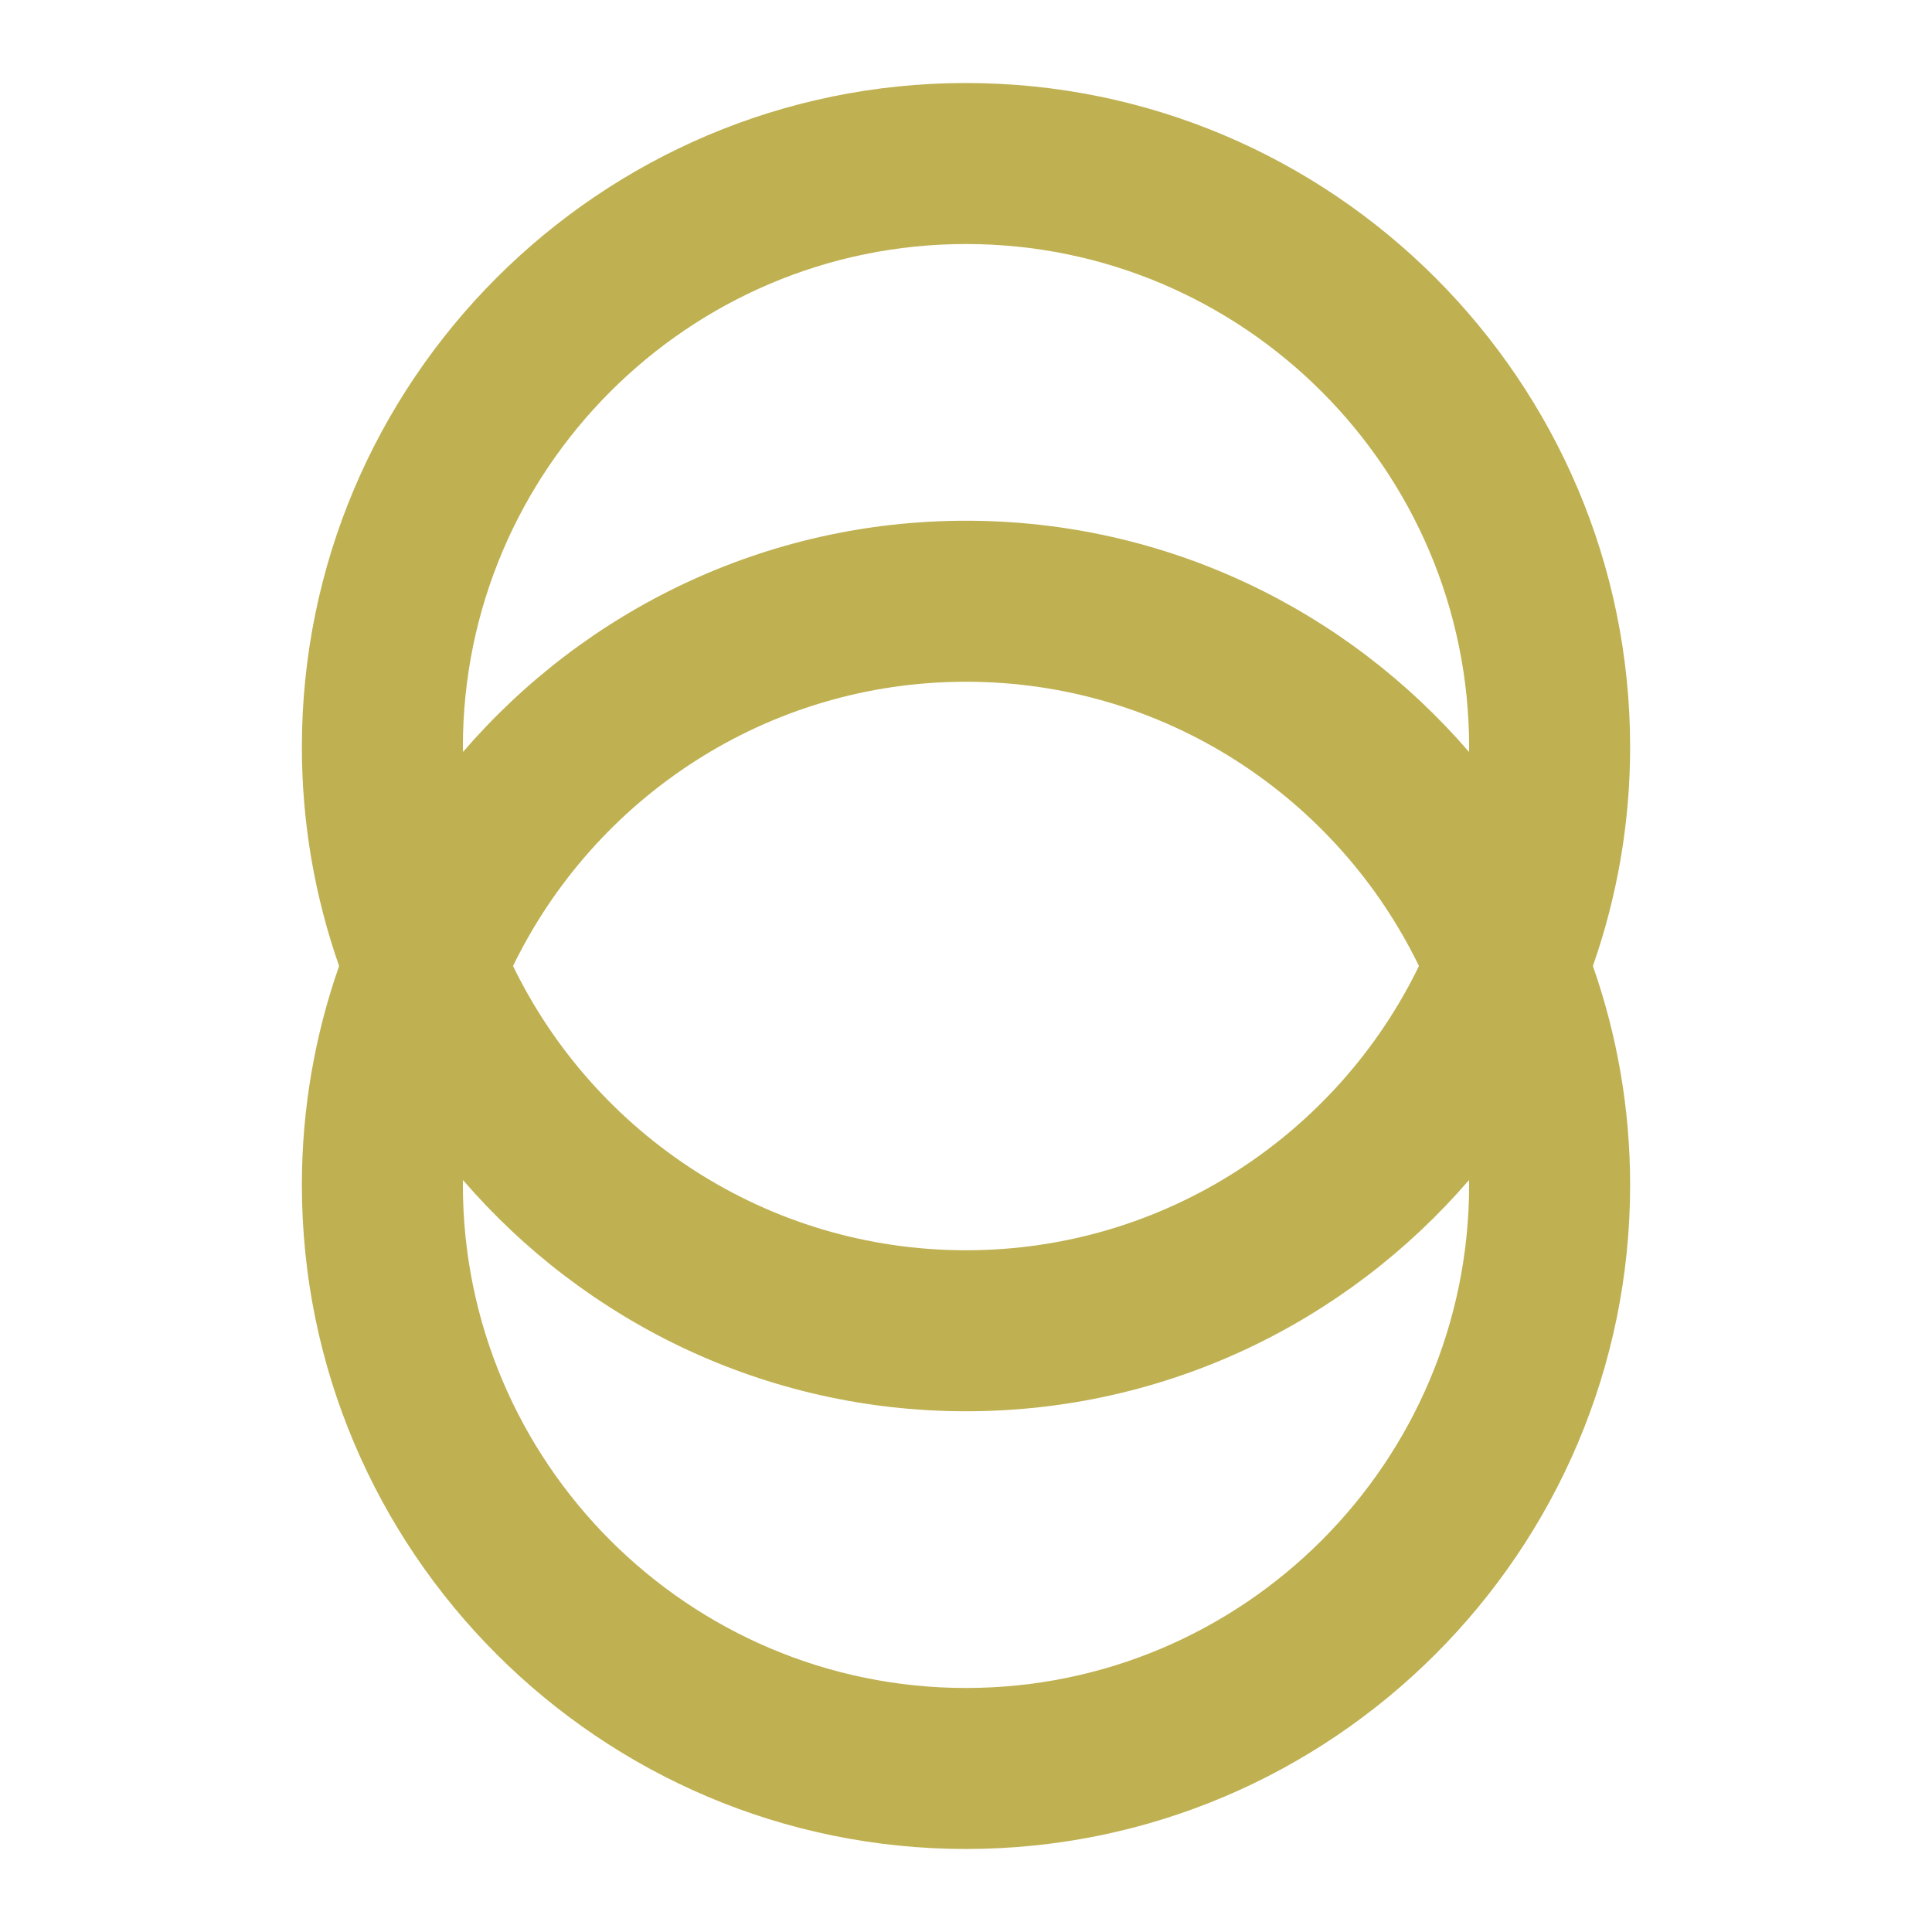 <svg xmlns="http://www.w3.org/2000/svg" id="a" width="96" height="96" viewBox="0 0 96 96"><path d="M81,37.125c0-18.196-14.804-33-33-33S15,18.929,15,37.125c0,3.81.657,7.467,1.85,10.875-1.193,3.408-1.85,7.065-1.85,10.875,0,18.196,14.804,33,33,33s33-14.804,33-33c0-3.81-.657-7.467-1.85-10.875,1.193-3.408,1.85-7.065,1.85-10.875ZM48,83.875c-13.785,0-25-11.215-25-25,0-.08.005-.159.006-.239,6.056,7.027,15.011,11.489,24.994,11.489s18.938-4.462,24.994-11.489c.001.08.006.159.006.239,0,13.785-11.215,25-25,25ZM25.493,48c4.052-8.352,12.618-14.125,22.507-14.125s18.455,5.773,22.507,14.125c-4.052,8.352-12.618,14.125-22.507,14.125s-18.455-5.773-22.507-14.125ZM72.994,37.364c-6.056-7.027-15.011-11.489-24.994-11.489s-18.938,4.462-24.994,11.489c-.001-.08-.006-.159-.006-.239,0-13.785,11.215-25,25-25s25,11.215,25,25c0,.08-.005.159-.006.239Z" fill="#bfb051" stroke-width="0"></path></svg>